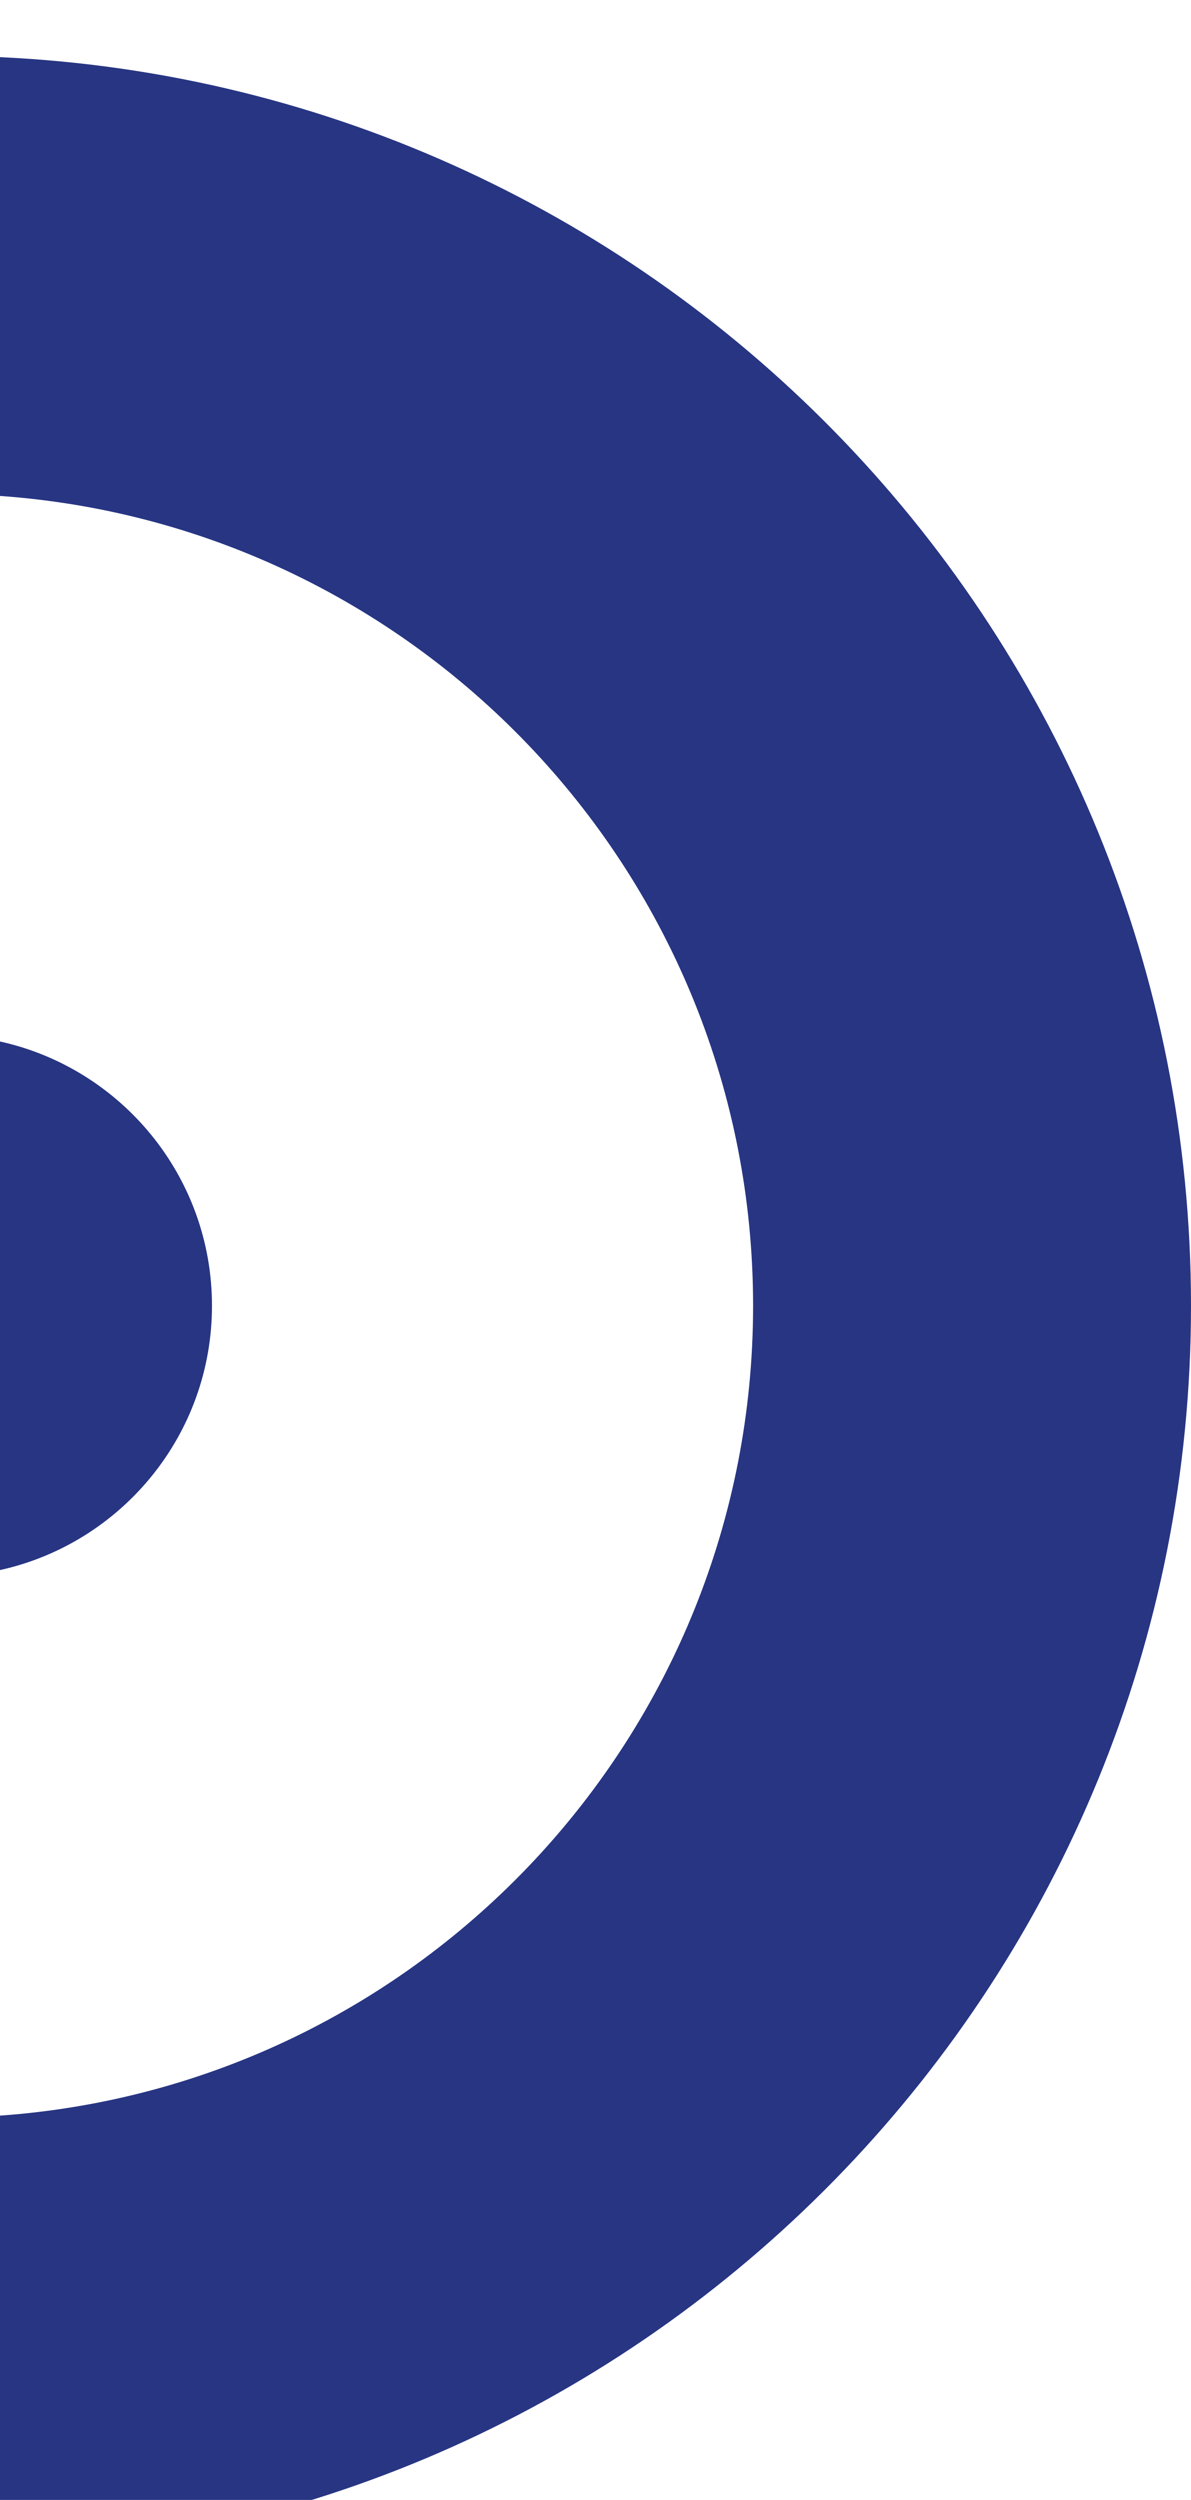 <svg width="427" height="896" viewBox="0 0 427 896" fill="none" xmlns="http://www.w3.org/2000/svg">
<g filter="url(#filter0_i_524_10)">
<path fill-rule="evenodd" clip-rule="evenodd" d="M0 895.517C237.674 884.55 427 688.385 427 448.001C427 207.616 237.674 11.451 0 0.484V157.747C150.912 168.509 270 294.348 270 448.001C270 601.654 150.912 727.493 0 738.255V895.517Z" fill="#273583"/>
</g>
<g filter="url(#filter1_i_524_10)">
<path fill-rule="evenodd" clip-rule="evenodd" d="M0 542.721C43.476 533.125 76 494.361 76 448C76 401.639 43.476 362.875 0 353.279V542.721Z" fill="#273583"/>
</g>
<defs>
<filter id="filter0_i_524_10" x="0" y="0.484" width="427" height="915.033" filterUnits="userSpaceOnUse" color-interpolation-filters="sRGB">
<feFlood flood-opacity="0" result="BackgroundImageFix"/>
<feBlend mode="normal" in="SourceGraphic" in2="BackgroundImageFix" result="shape"/>
<feColorMatrix in="SourceAlpha" type="matrix" values="0 0 0 0 0 0 0 0 0 0 0 0 0 0 0 0 0 0 127 0" result="hardAlpha"/>
<feOffset dy="20"/>
<feGaussianBlur stdDeviation="10"/>
<feComposite in2="hardAlpha" operator="arithmetic" k2="-1" k3="1"/>
<feColorMatrix type="matrix" values="0 0 0 0 0 0 0 0 0 0 0 0 0 0 0 0 0 0 0.25 0"/>
<feBlend mode="normal" in2="shape" result="effect1_innerShadow_524_10"/>
</filter>
<filter id="filter1_i_524_10" x="0" y="353.279" width="76" height="209.441" filterUnits="userSpaceOnUse" color-interpolation-filters="sRGB">
<feFlood flood-opacity="0" result="BackgroundImageFix"/>
<feBlend mode="normal" in="SourceGraphic" in2="BackgroundImageFix" result="shape"/>
<feColorMatrix in="SourceAlpha" type="matrix" values="0 0 0 0 0 0 0 0 0 0 0 0 0 0 0 0 0 0 127 0" result="hardAlpha"/>
<feOffset dy="20"/>
<feGaussianBlur stdDeviation="10"/>
<feComposite in2="hardAlpha" operator="arithmetic" k2="-1" k3="1"/>
<feColorMatrix type="matrix" values="0 0 0 0 0 0 0 0 0 0 0 0 0 0 0 0 0 0 0.25 0"/>
<feBlend mode="normal" in2="shape" result="effect1_innerShadow_524_10"/>
</filter>
</defs>
</svg>
